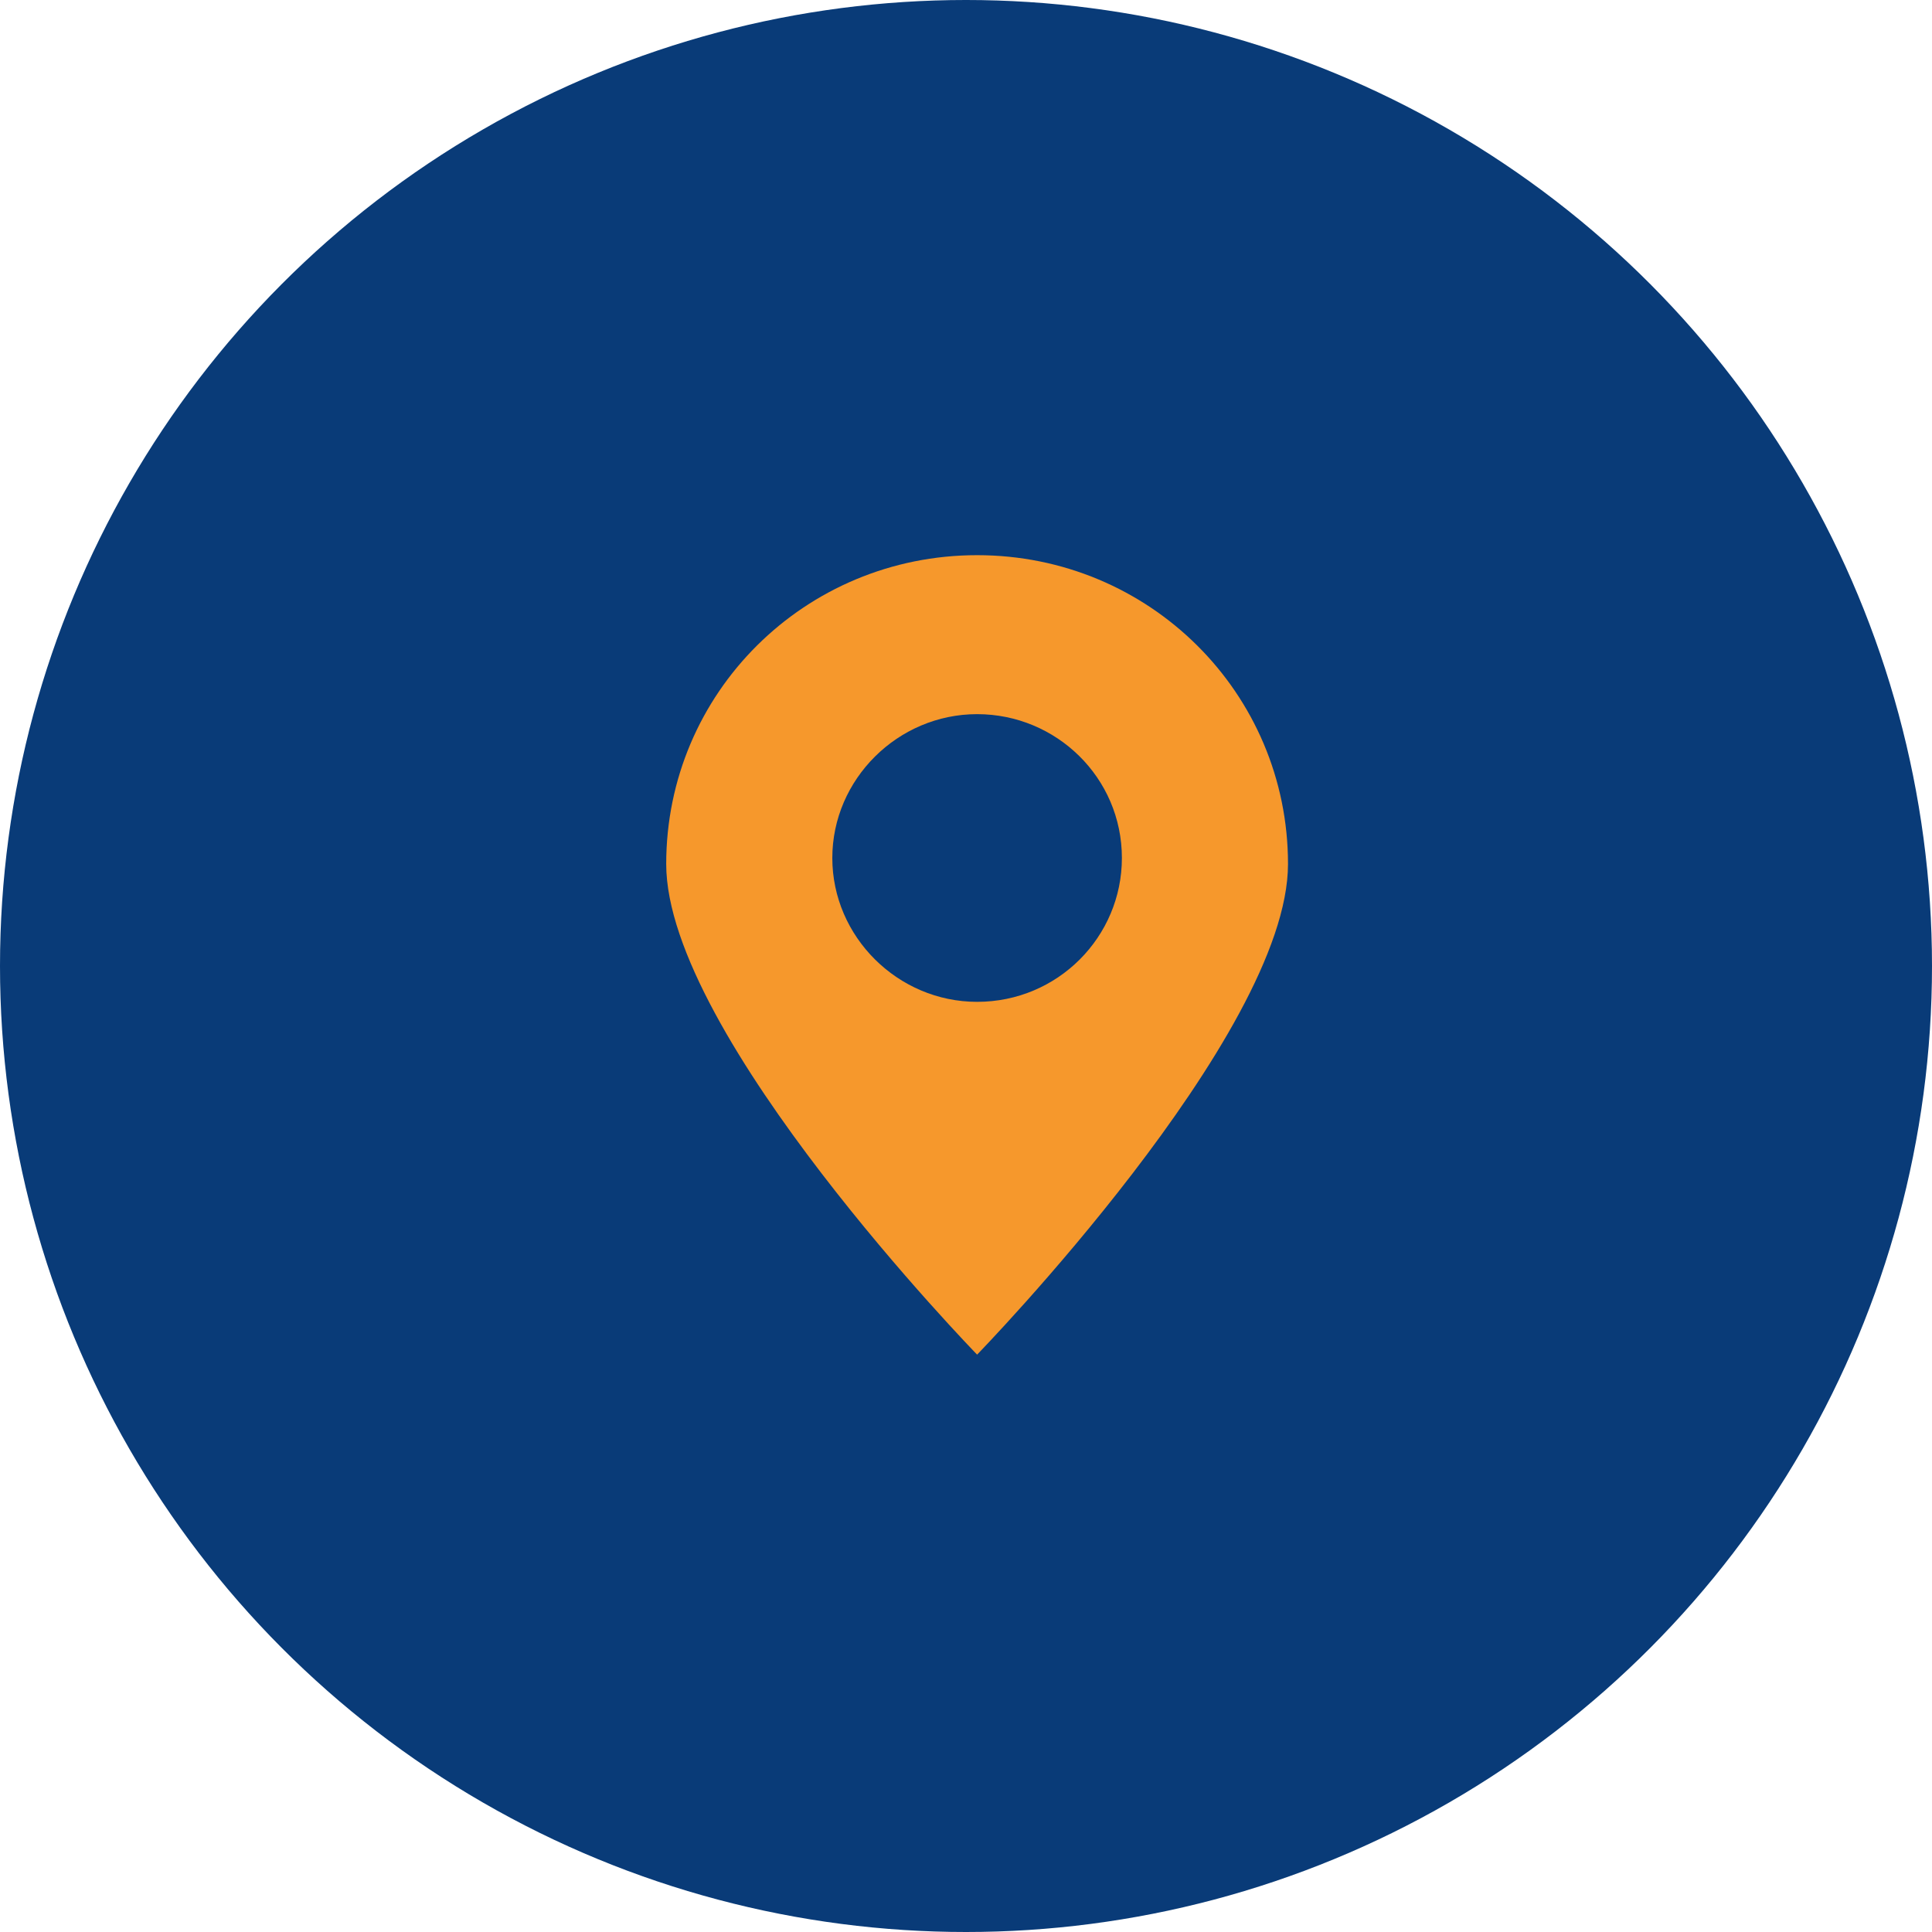 <svg width="87" height="87" viewBox="0 0 87 87" fill="none" xmlns="http://www.w3.org/2000/svg">
<circle cx="43.5" cy="43.5" r="43.5" fill="#093B78"/>
<path d="M58 38.909C58 31.204 51.755 25 44 25C36.245 25 30 31.204 30 38.909C30 46.614 44 61 44 61C44 61 58 46.614 58 38.909ZM37.48 38.636C37.48 35.091 40.431 32.159 44 32.159C47.569 32.159 50.52 35.023 50.52 38.636C50.52 42.182 47.637 45.114 44 45.114C40.431 45.114 37.48 42.182 37.48 38.636Z" fill="#F6982C"/>
</svg>
